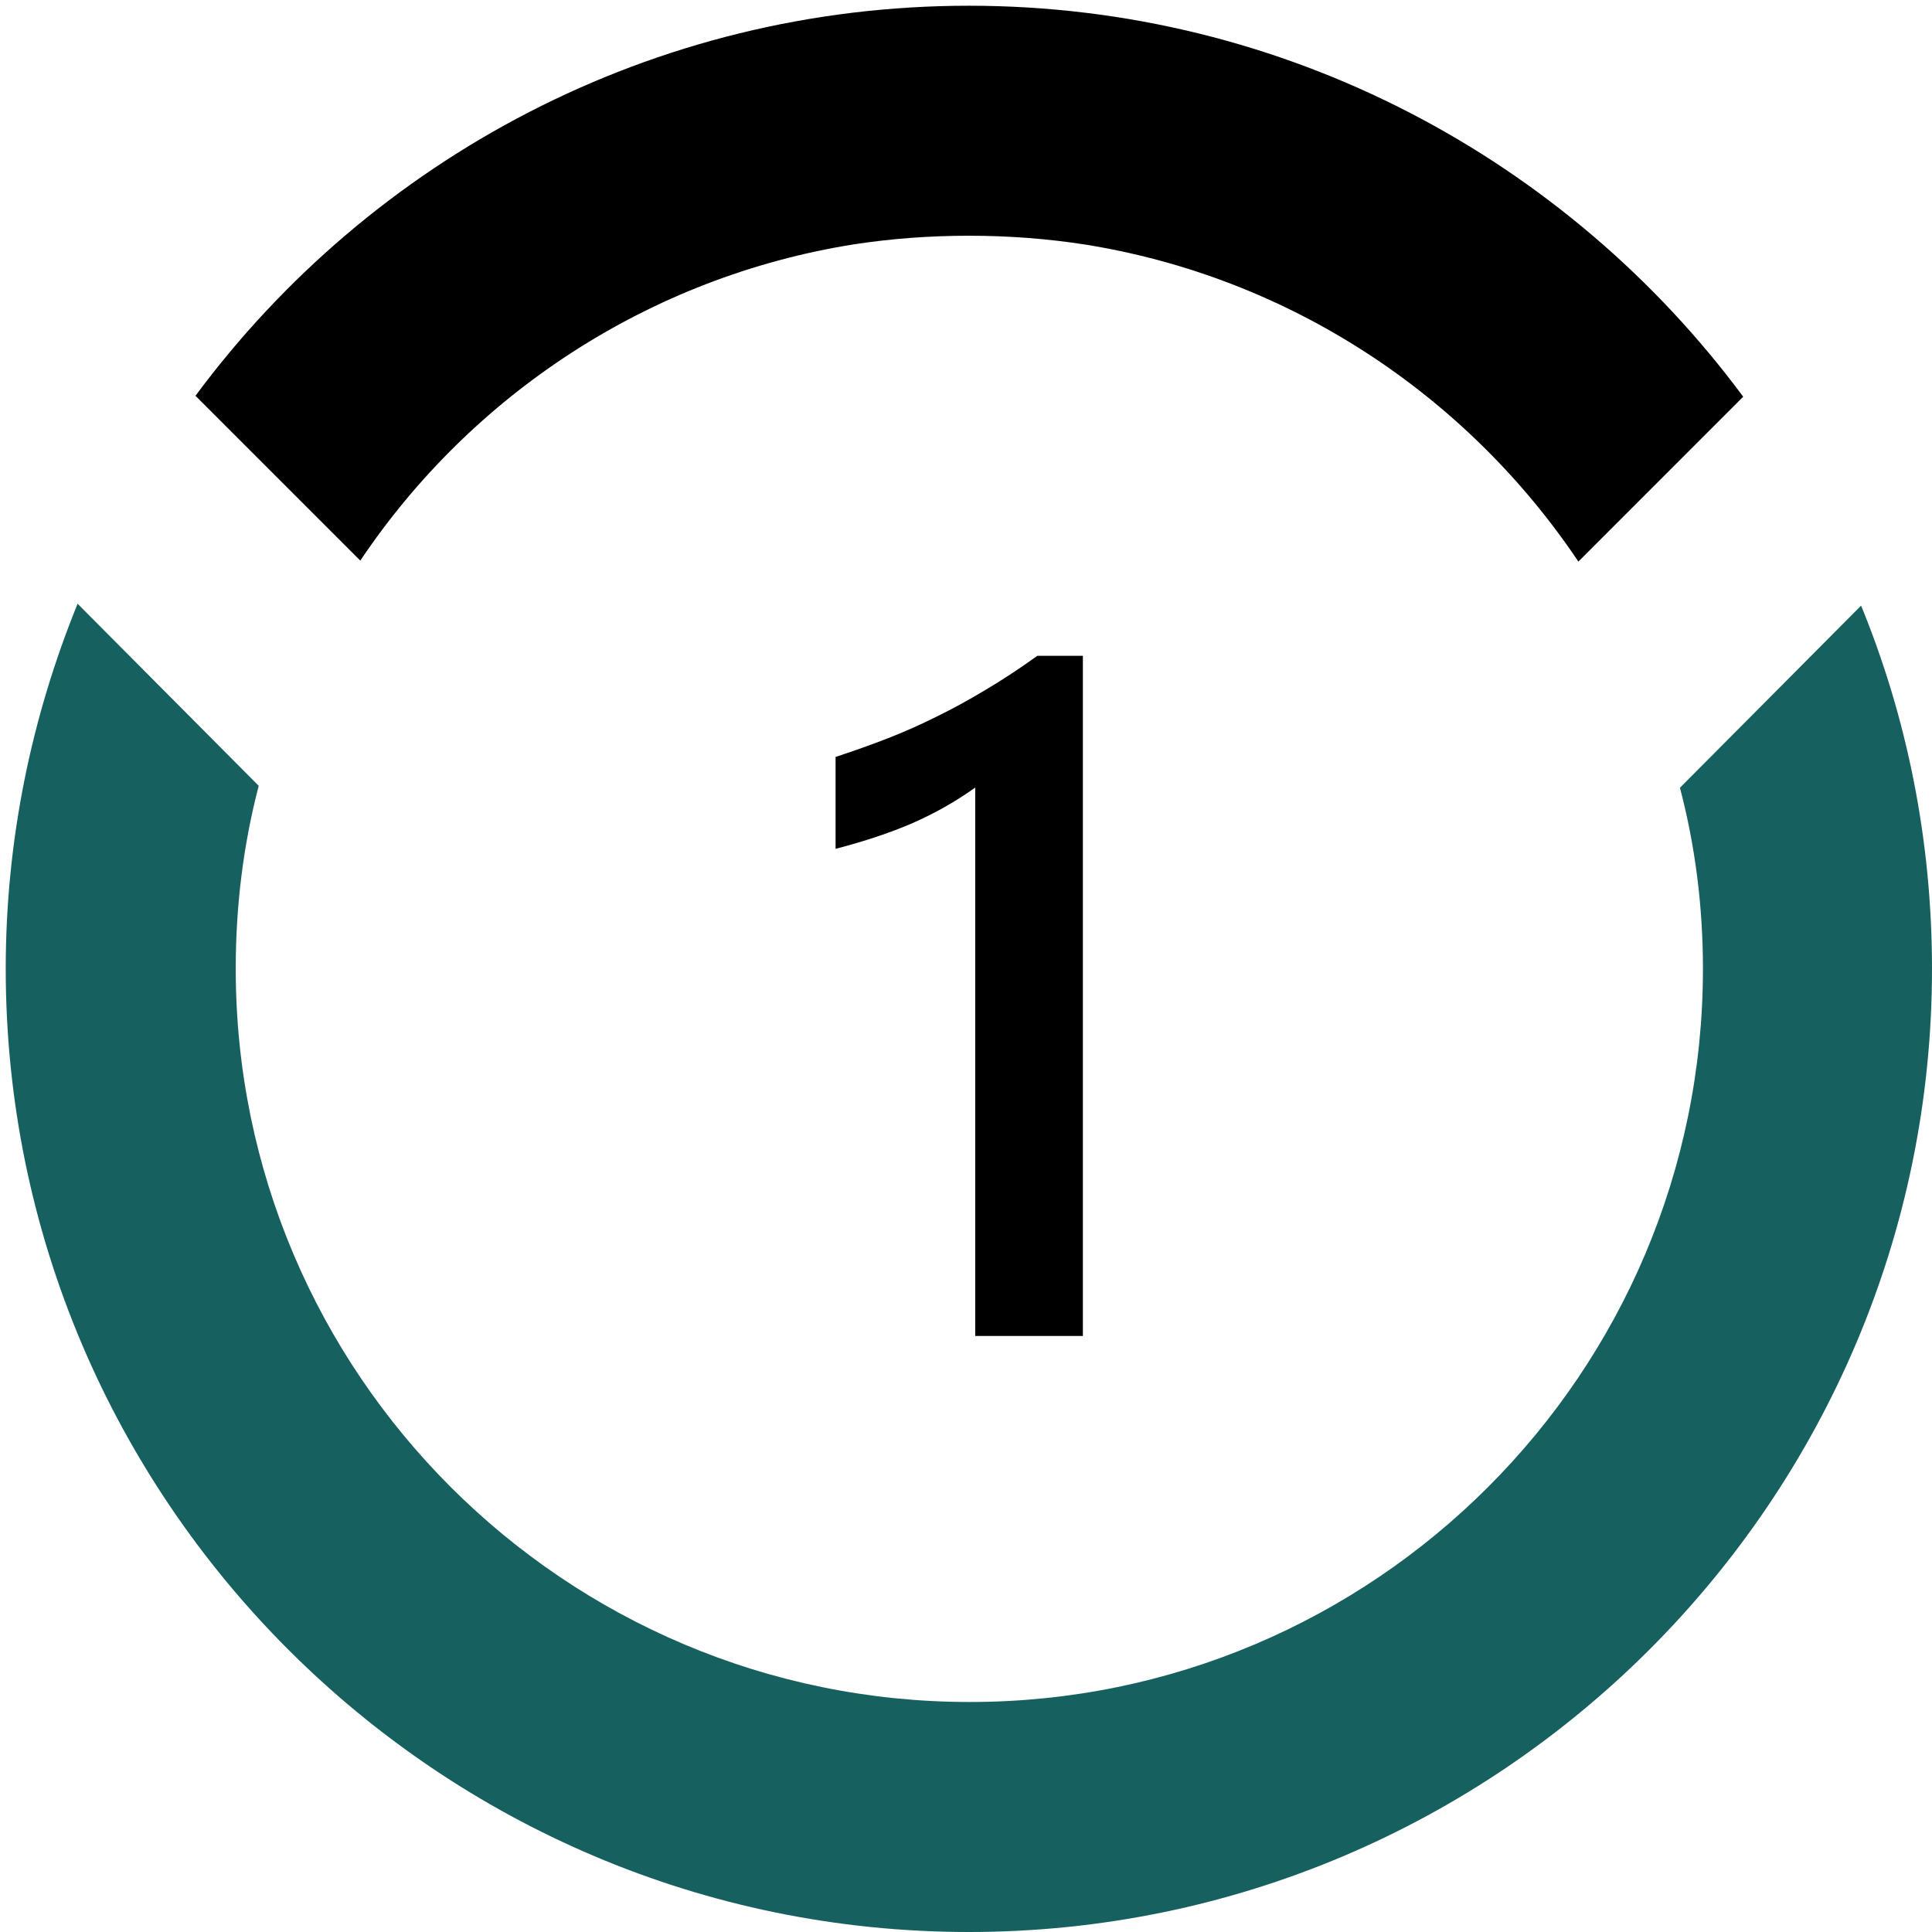 <svg width="61" height="61" viewBox="0 0 61 61" fill="none" xmlns="http://www.w3.org/2000/svg">
<path d="M34.19 20.706V42.181H30.791V24.866C30.176 25.306 29.512 25.682 28.799 25.994C28.096 26.297 27.29 26.565 26.382 26.8V23.899C26.948 23.714 27.495 23.519 28.023 23.314C28.55 23.108 29.067 22.879 29.575 22.625C30.093 22.371 30.61 22.088 31.128 21.775C31.655 21.463 32.197 21.106 32.754 20.706H34.19Z" fill="black"/>
<path fill-rule="evenodd" clip-rule="evenodd" d="M53.042 24.872L58.761 19.122C60.213 22.663 61 26.536 61 30.59C61 47.353 47.353 61 30.59 61C13.827 61 0.181 47.353 0.181 30.59C0.181 26.506 0.998 22.633 2.45 19.062L8.169 24.811C7.685 26.657 7.443 28.593 7.443 30.59C7.443 43.359 17.821 53.738 30.62 53.738C43.389 53.738 53.768 43.359 53.768 30.59C53.768 28.624 53.526 26.717 53.042 24.872Z" fill="#176060"/>
<path d="M26.959 7.715C28.139 7.534 29.35 7.443 30.59 7.443C31.831 7.443 33.041 7.534 34.221 7.715C40.727 8.744 46.325 12.496 49.835 17.731L55.039 12.526C49.502 5.052 40.606 0.181 30.59 0.181C20.605 0.181 11.709 5.022 6.172 12.496L11.376 17.7C14.886 12.466 20.484 8.744 26.959 7.715Z" fill="black"/>
</svg>
